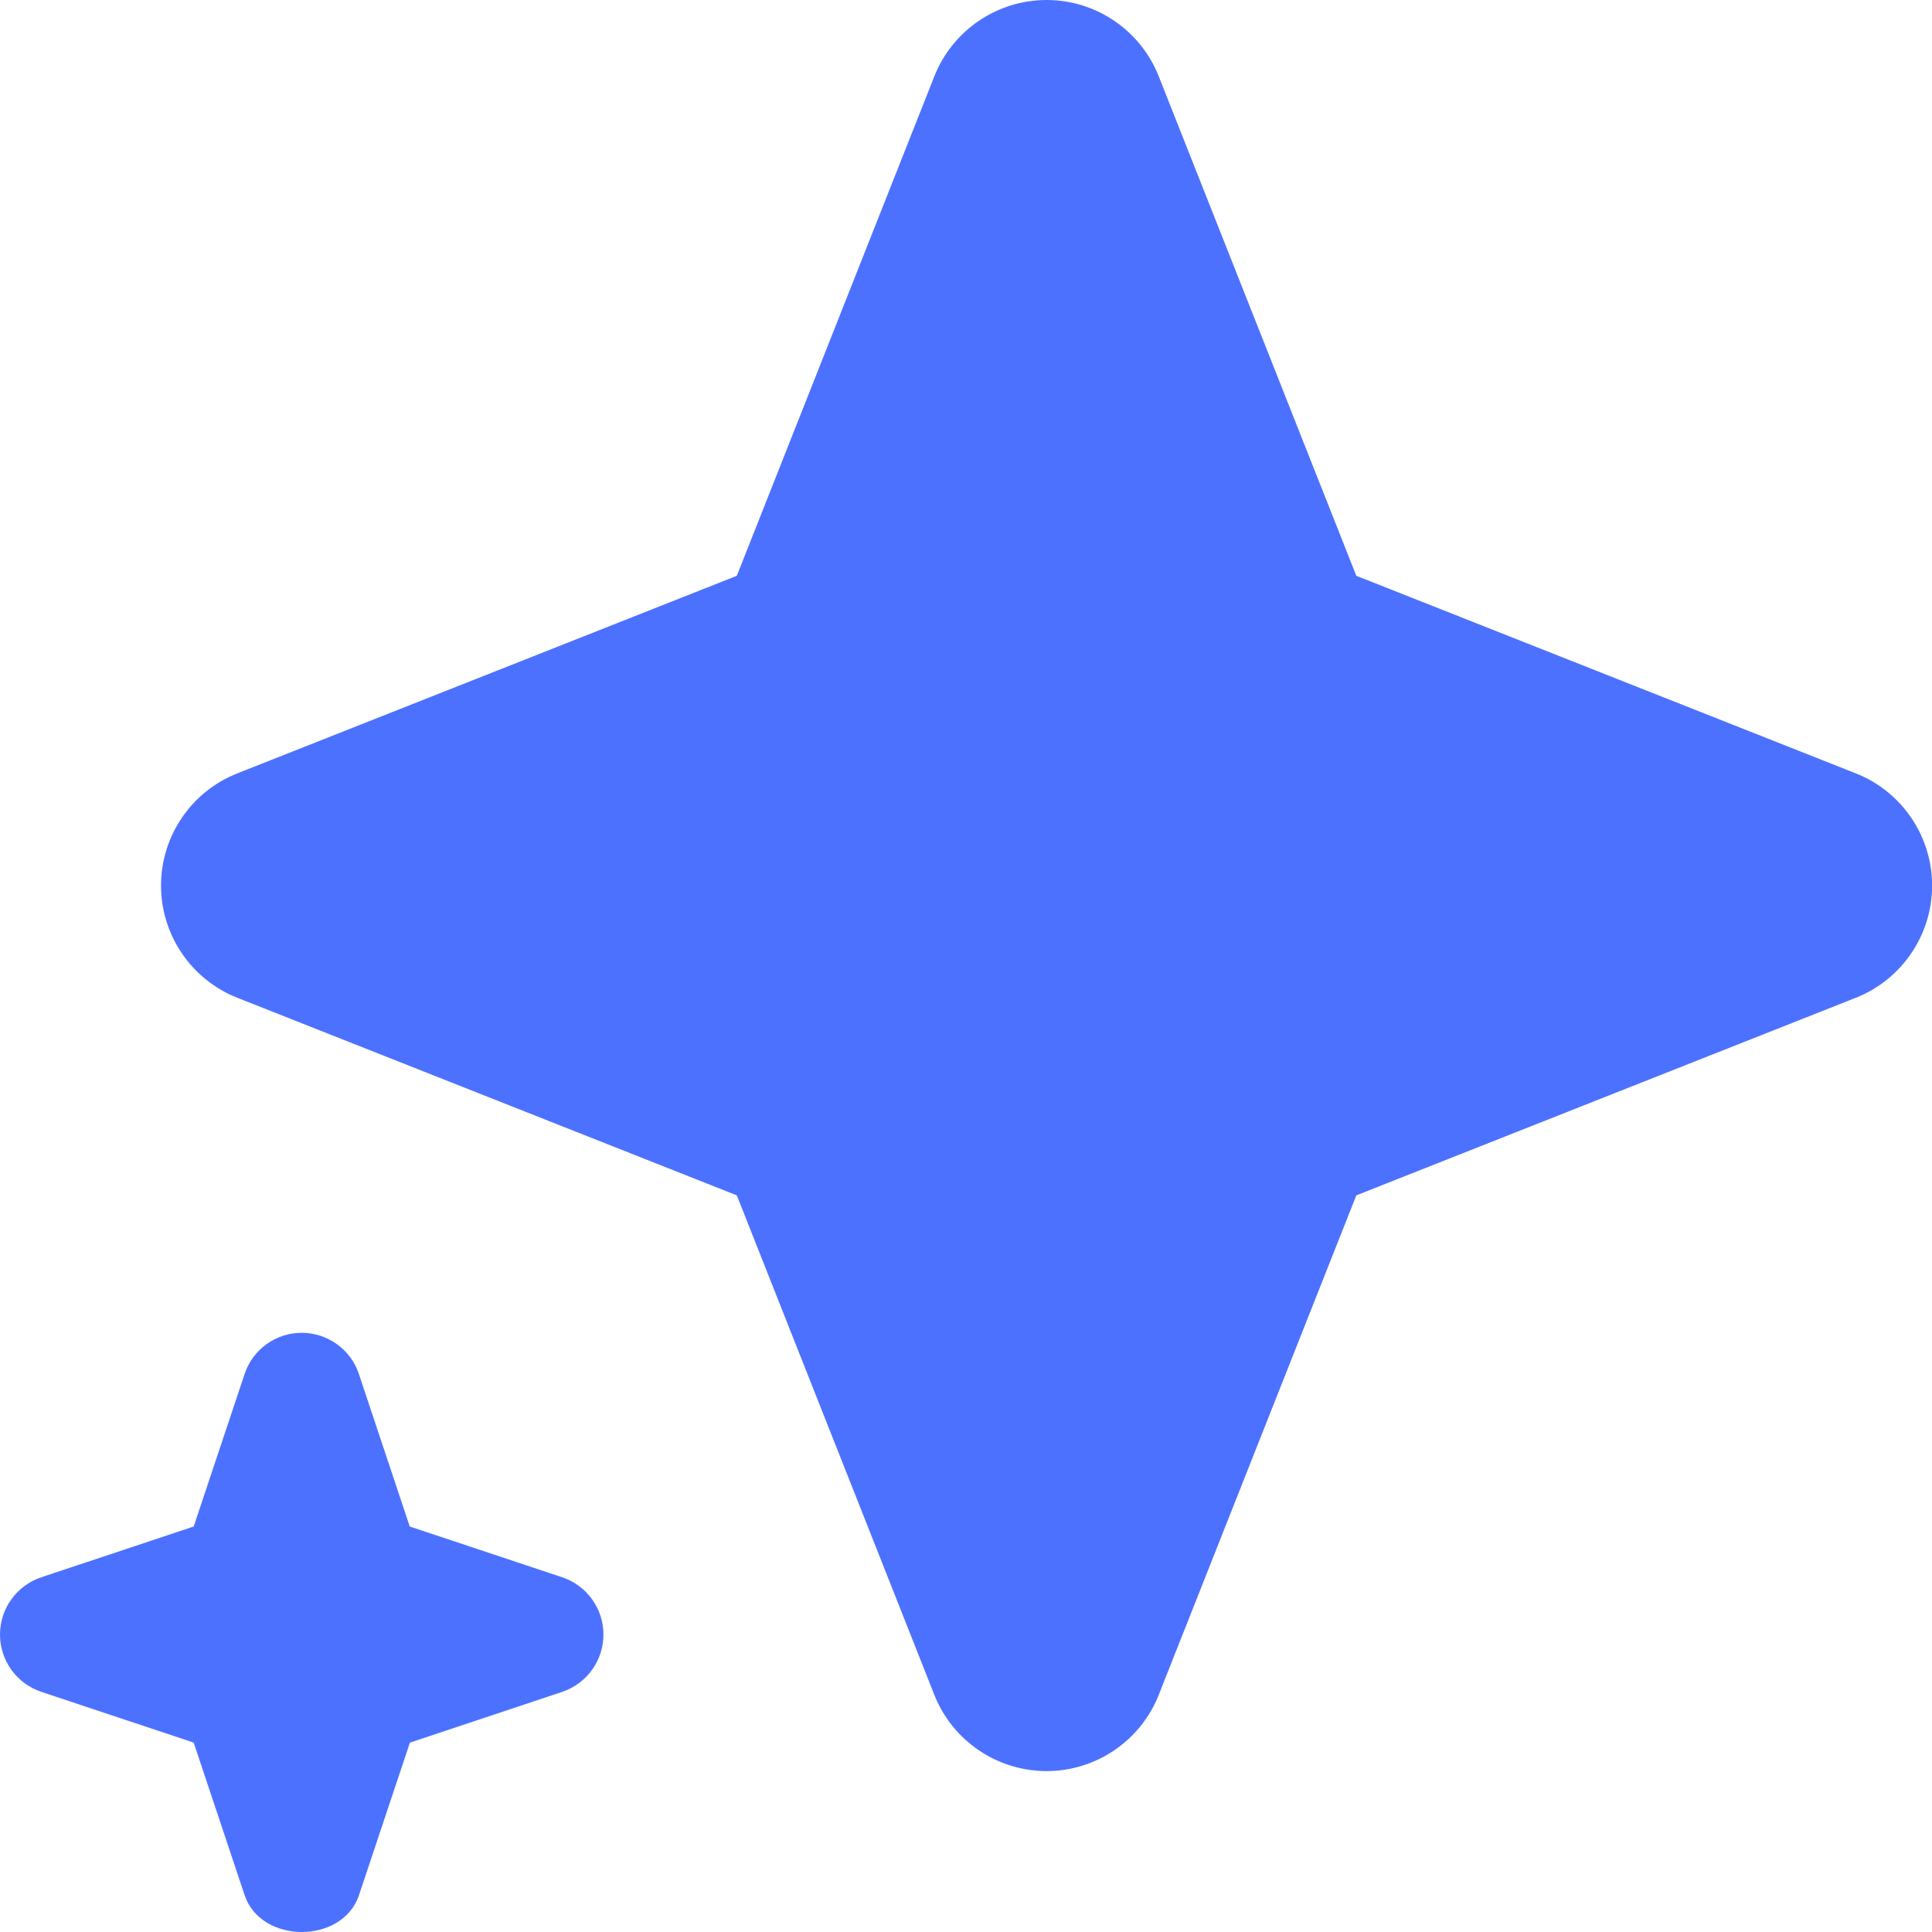 <svg width="35" height="35" viewBox="0 0 35 35" fill="none" xmlns="http://www.w3.org/2000/svg">
<path d="M10.185 30.65L7.426 31.569L6.504 34.331C6.207 35.223 4.728 35.223 4.431 34.331L3.509 31.569L0.75 30.65C0.303 30.501 0 30.084 0 29.611C0 29.139 0.303 28.722 0.75 28.573L3.509 27.654L4.431 24.892C4.579 24.446 4.996 24.145 5.466 24.145C5.936 24.145 6.356 24.449 6.502 24.892L7.423 27.654L10.183 28.573C10.629 28.722 10.932 29.139 10.932 29.611C10.932 30.084 10.629 30.501 10.183 30.65H10.185Z" fill="#4D71FF"/>
<path d="M33.619 14.01L24.571 10.431L20.992 1.383C20.663 0.549 19.855 0 18.959 0C18.064 0 17.256 0.549 16.926 1.383L13.348 10.431L4.3 14.01C3.465 14.339 2.917 15.147 2.917 16.043C2.917 16.938 3.465 17.746 4.3 18.076L13.348 21.655L16.926 30.703C17.256 31.537 18.064 32.085 18.959 32.085C19.855 32.085 20.663 31.537 20.992 30.703L24.571 21.655L33.619 18.076C34.453 17.746 35.002 16.938 35.002 16.043C35.002 15.147 34.453 14.339 33.619 14.01Z" fill="#4D71FF"/>
</svg>
